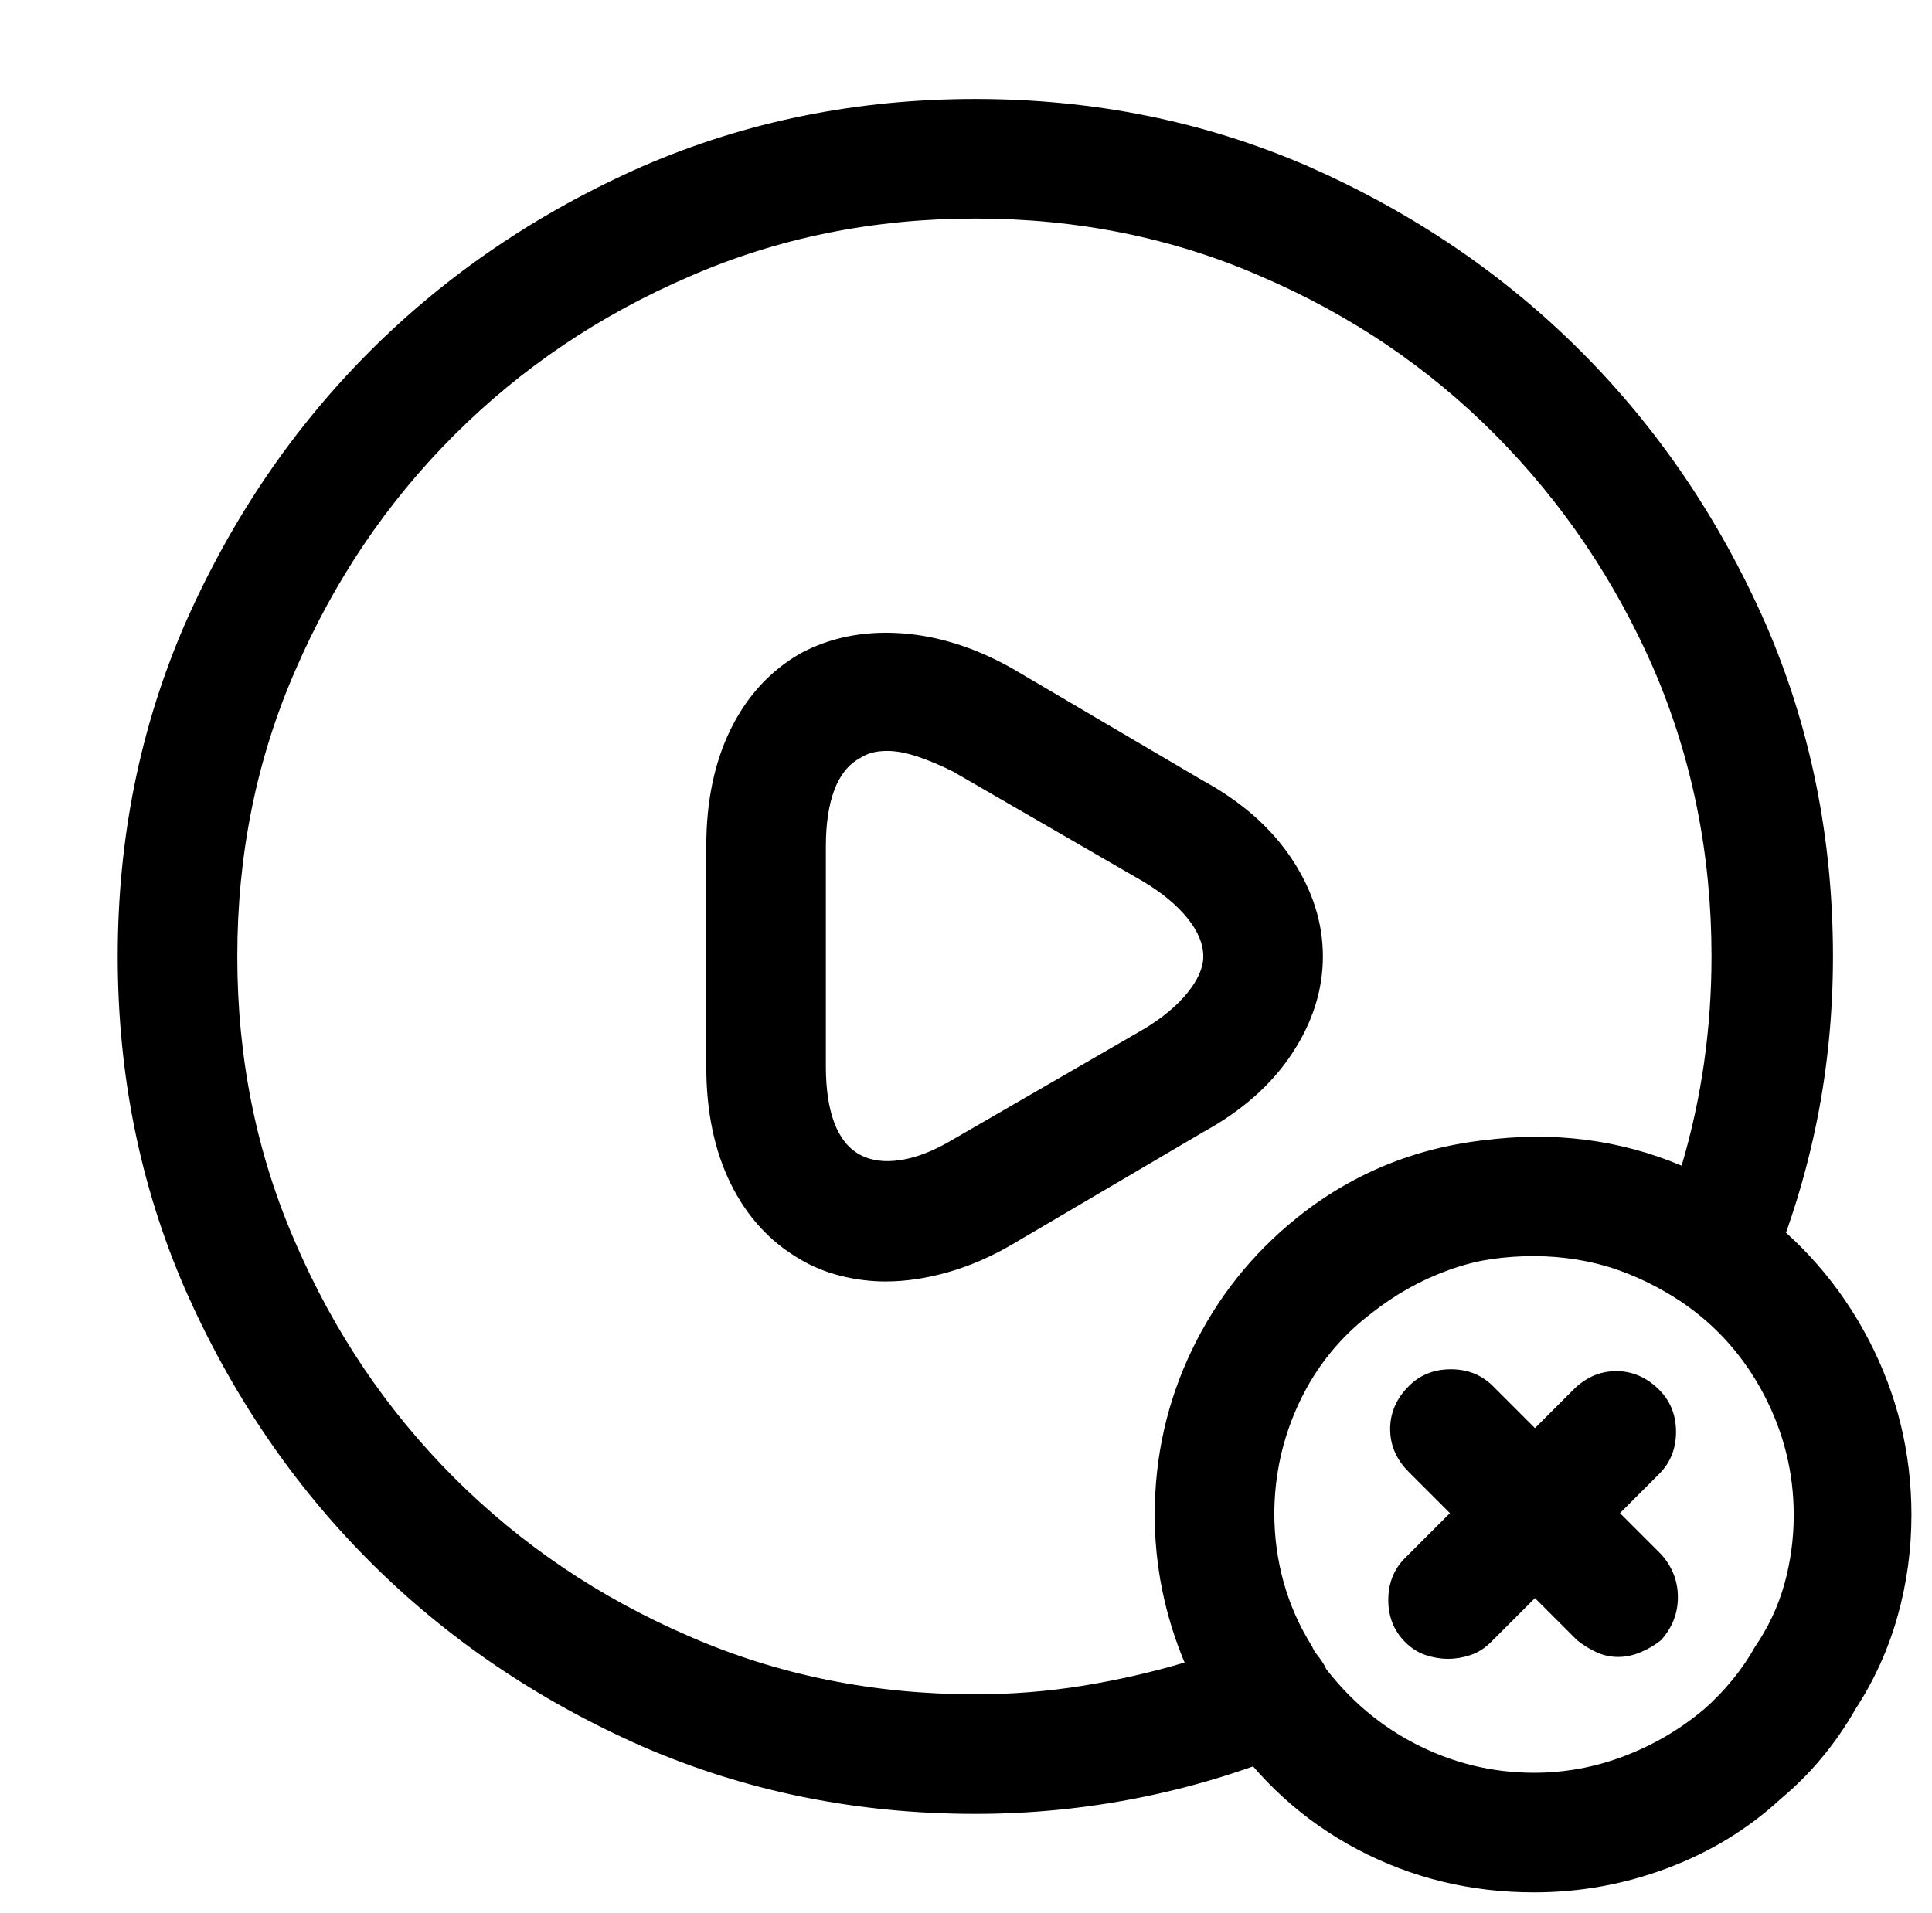 <?xml version="1.0" standalone="no"?>
<!DOCTYPE svg PUBLIC "-//W3C//DTD SVG 1.1//EN" "http://www.w3.org/Graphics/SVG/1.1/DTD/svg11.dtd" >
<svg xmlns="http://www.w3.org/2000/svg" xmlns:xlink="http://www.w3.org/1999/xlink" version="1.1" viewBox="-10 0 1034 1024">
   <path fill="currentColor"
d="M512 971q-95 0 -178 -36q-84 -37 -146 -99t-99 -146q-36 -83 -36 -178t36 -178q37 -84 99 -146t146 -99q83 -36 178 -36t178 36q84 37 146 99t99 146q36 83 36 178q0 45 -8.5 87.5t-25.5 83.5q-2 6 -7.5 11t-12.5 7t-14 1t-13 -5q-38 -26 -84.5 -24.5t-81.5 29.5
q-25 20 -38.5 48.5t-13.5 59.5q0 19 5 37t15 34l1.5 3t1.5 2q5 6 7 13.5t0 15.5q-1 7 -6.5 13t-12.5 9q-41 17 -84 25.5t-87 8.5v0zM512 117q-82 0 -153 31q-72 31 -126 85t-85 126q-31 71 -31 153t31 153q31 72 85 126t126 85q71 31 153 31q29 0 57 -4.5t55 -12.5
q-8 -19 -12 -39t-4 -40q0 -47 20 -88.5t56 -70.5q43 -34 99.5 -41.5t106.5 13.5q8 -27 12 -55t4 -57q0 -82 -31 -154q-31 -71 -84.5 -125t-125.5 -85q-71 -31 -153 -31v0zM464 686q-12 0 -24 -3t-22 -9q-24 -14 -37 -40.5t-13 -62.5v-118q0 -36 13 -62.5t37 -40.5
q24 -13 54 -11t60 19l102 60q31 17 47.5 42t16.5 52t-16.5 52t-47.5 42l-102 60q-17 10 -34.5 15t-33.5 5v0zM465 402q-5 0 -8.5 1t-6.5 3q-9 5 -13.5 17t-4.5 30v118q0 18 4.5 30t13.5 17t22 3t28 -11l102 -59q15 -9 23.5 -19.5t8.5 -19.5q0 -10 -8.5 -20.5t-23.5 -19.5
l-102 -59q-10 -5 -19 -8t-16 -3v0zM811 1013q-51 0 -94.5 -23t-71.5 -65q-2 -1 -4 -4t-4 -7q-14 -22 -21.5 -48.5t-7.5 -54.5q0 -47 20 -88.5t56 -70.5q51 -41 119.5 -43t122.5 35q41 29 64 73t23 94q0 28 -7.5 54.5t-22.5 49.5q-8 14 -18 26t-22 22q-26 24 -60.5 37
t-71.5 13v0zM811 672q-24 0 -46 8t-41 23q-25 19 -38.5 47.5t-13.5 60.5q0 19 5 37t15 34q1 2 2 3t1 2q21 30 51.5 46t64.5 16q25 0 48.5 -9t42.5 -25q8 -7 15 -15.5t12 -17.5q11 -16 16 -34t5 -37q0 -34 -16 -64.5t-44 -49.5q-18 -12 -38 -18.5t-41 -6.5v0zM856 887
q-6 0 -11.5 -2.5t-10.5 -6.5l-90 -90q-10 -10 -10 -23t10 -23q9 -9 22.5 -9t22.5 9l90 90q9 10 9 23t-9 23q-5 4 -11 6.5t-12 2.5v0zM765 888q-6 0 -12 -2t-11 -7q-9 -9 -9 -22.5t9 -22.5l90 -90q10 -10 23 -10t23 10q9 9 9 22.5t-9 22.5l-90 90q-5 5 -11 7t-12 2v0z" />
</svg>
